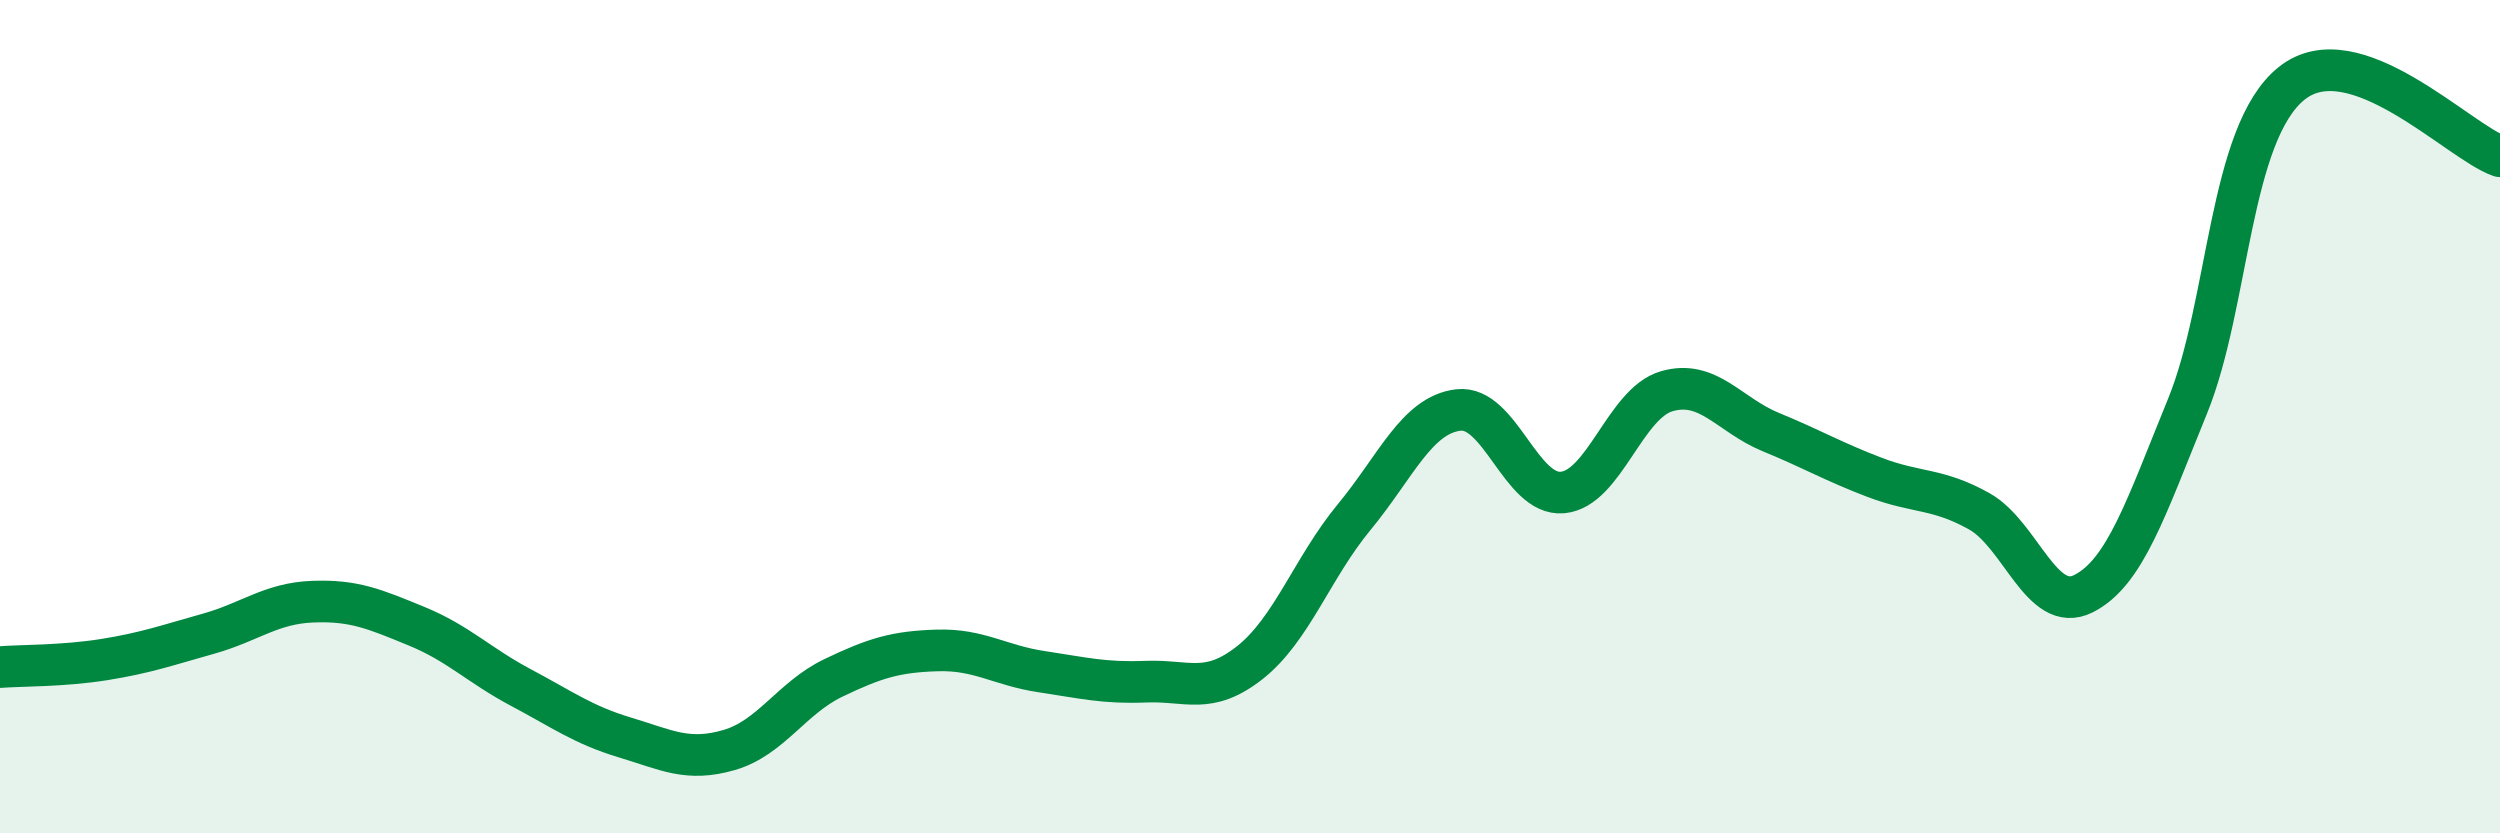 
    <svg width="60" height="20" viewBox="0 0 60 20" xmlns="http://www.w3.org/2000/svg">
      <path
        d="M 0,16.01 C 0.5,15.97 1.5,15.99 2.5,15.83 C 3.5,15.67 4,15.49 5,15.21 C 6,14.93 6.5,14.48 7.5,14.44 C 8.5,14.4 9,14.62 10,15.03 C 11,15.44 11.5,15.97 12.5,16.5 C 13.5,17.03 14,17.4 15,17.7 C 16,18 16.5,18.29 17.5,18 C 18.5,17.71 19,16.75 20,16.27 C 21,15.79 21.5,15.64 22.5,15.61 C 23.5,15.58 24,15.97 25,16.12 C 26,16.27 26.5,16.4 27.5,16.36 C 28.5,16.32 29,16.69 30,15.9 C 31,15.11 31.5,13.62 32.5,12.41 C 33.5,11.2 34,9.96 35,9.84 C 36,9.72 36.5,11.91 37.5,11.82 C 38.5,11.73 39,9.68 40,9.39 C 41,9.1 41.5,9.96 42.5,10.37 C 43.5,10.78 44,11.08 45,11.46 C 46,11.84 46.5,11.71 47.5,12.27 C 48.5,12.83 49,14.75 50,14.25 C 51,13.75 51.5,12.2 52.5,9.75 C 53.5,7.3 53.5,3.2 55,2 C 56.5,0.8 59,3.4 60,3.75L60 20L0 20Z"
        fill="#008740"
        opacity="0.1"
        stroke-linecap="round"
        stroke-linejoin="round"
      />
      <path
        d="M 0,16.01 C 0.5,15.97 1.5,15.99 2.5,15.83 C 3.5,15.67 4,15.49 5,15.21 C 6,14.93 6.5,14.48 7.5,14.44 C 8.5,14.4 9,14.62 10,15.03 C 11,15.44 11.5,15.97 12.5,16.5 C 13.5,17.03 14,17.4 15,17.7 C 16,18 16.5,18.29 17.5,18 C 18.5,17.71 19,16.75 20,16.27 C 21,15.79 21.5,15.64 22.5,15.61 C 23.5,15.58 24,15.97 25,16.12 C 26,16.27 26.5,16.4 27.5,16.36 C 28.5,16.32 29,16.69 30,15.9 C 31,15.11 31.5,13.62 32.5,12.41 C 33.5,11.2 34,9.96 35,9.84 C 36,9.72 36.5,11.91 37.5,11.82 C 38.5,11.73 39,9.68 40,9.39 C 41,9.1 41.5,9.96 42.5,10.37 C 43.5,10.78 44,11.08 45,11.46 C 46,11.84 46.5,11.71 47.5,12.27 C 48.5,12.83 49,14.75 50,14.25 C 51,13.75 51.5,12.2 52.5,9.75 C 53.5,7.3 53.5,3.2 55,2 C 56.5,0.8 59,3.4 60,3.75"
        stroke="#008740"
        stroke-width="1"
        fill="none"
        stroke-linecap="round"
        stroke-linejoin="round"
      />
    </svg>
  
